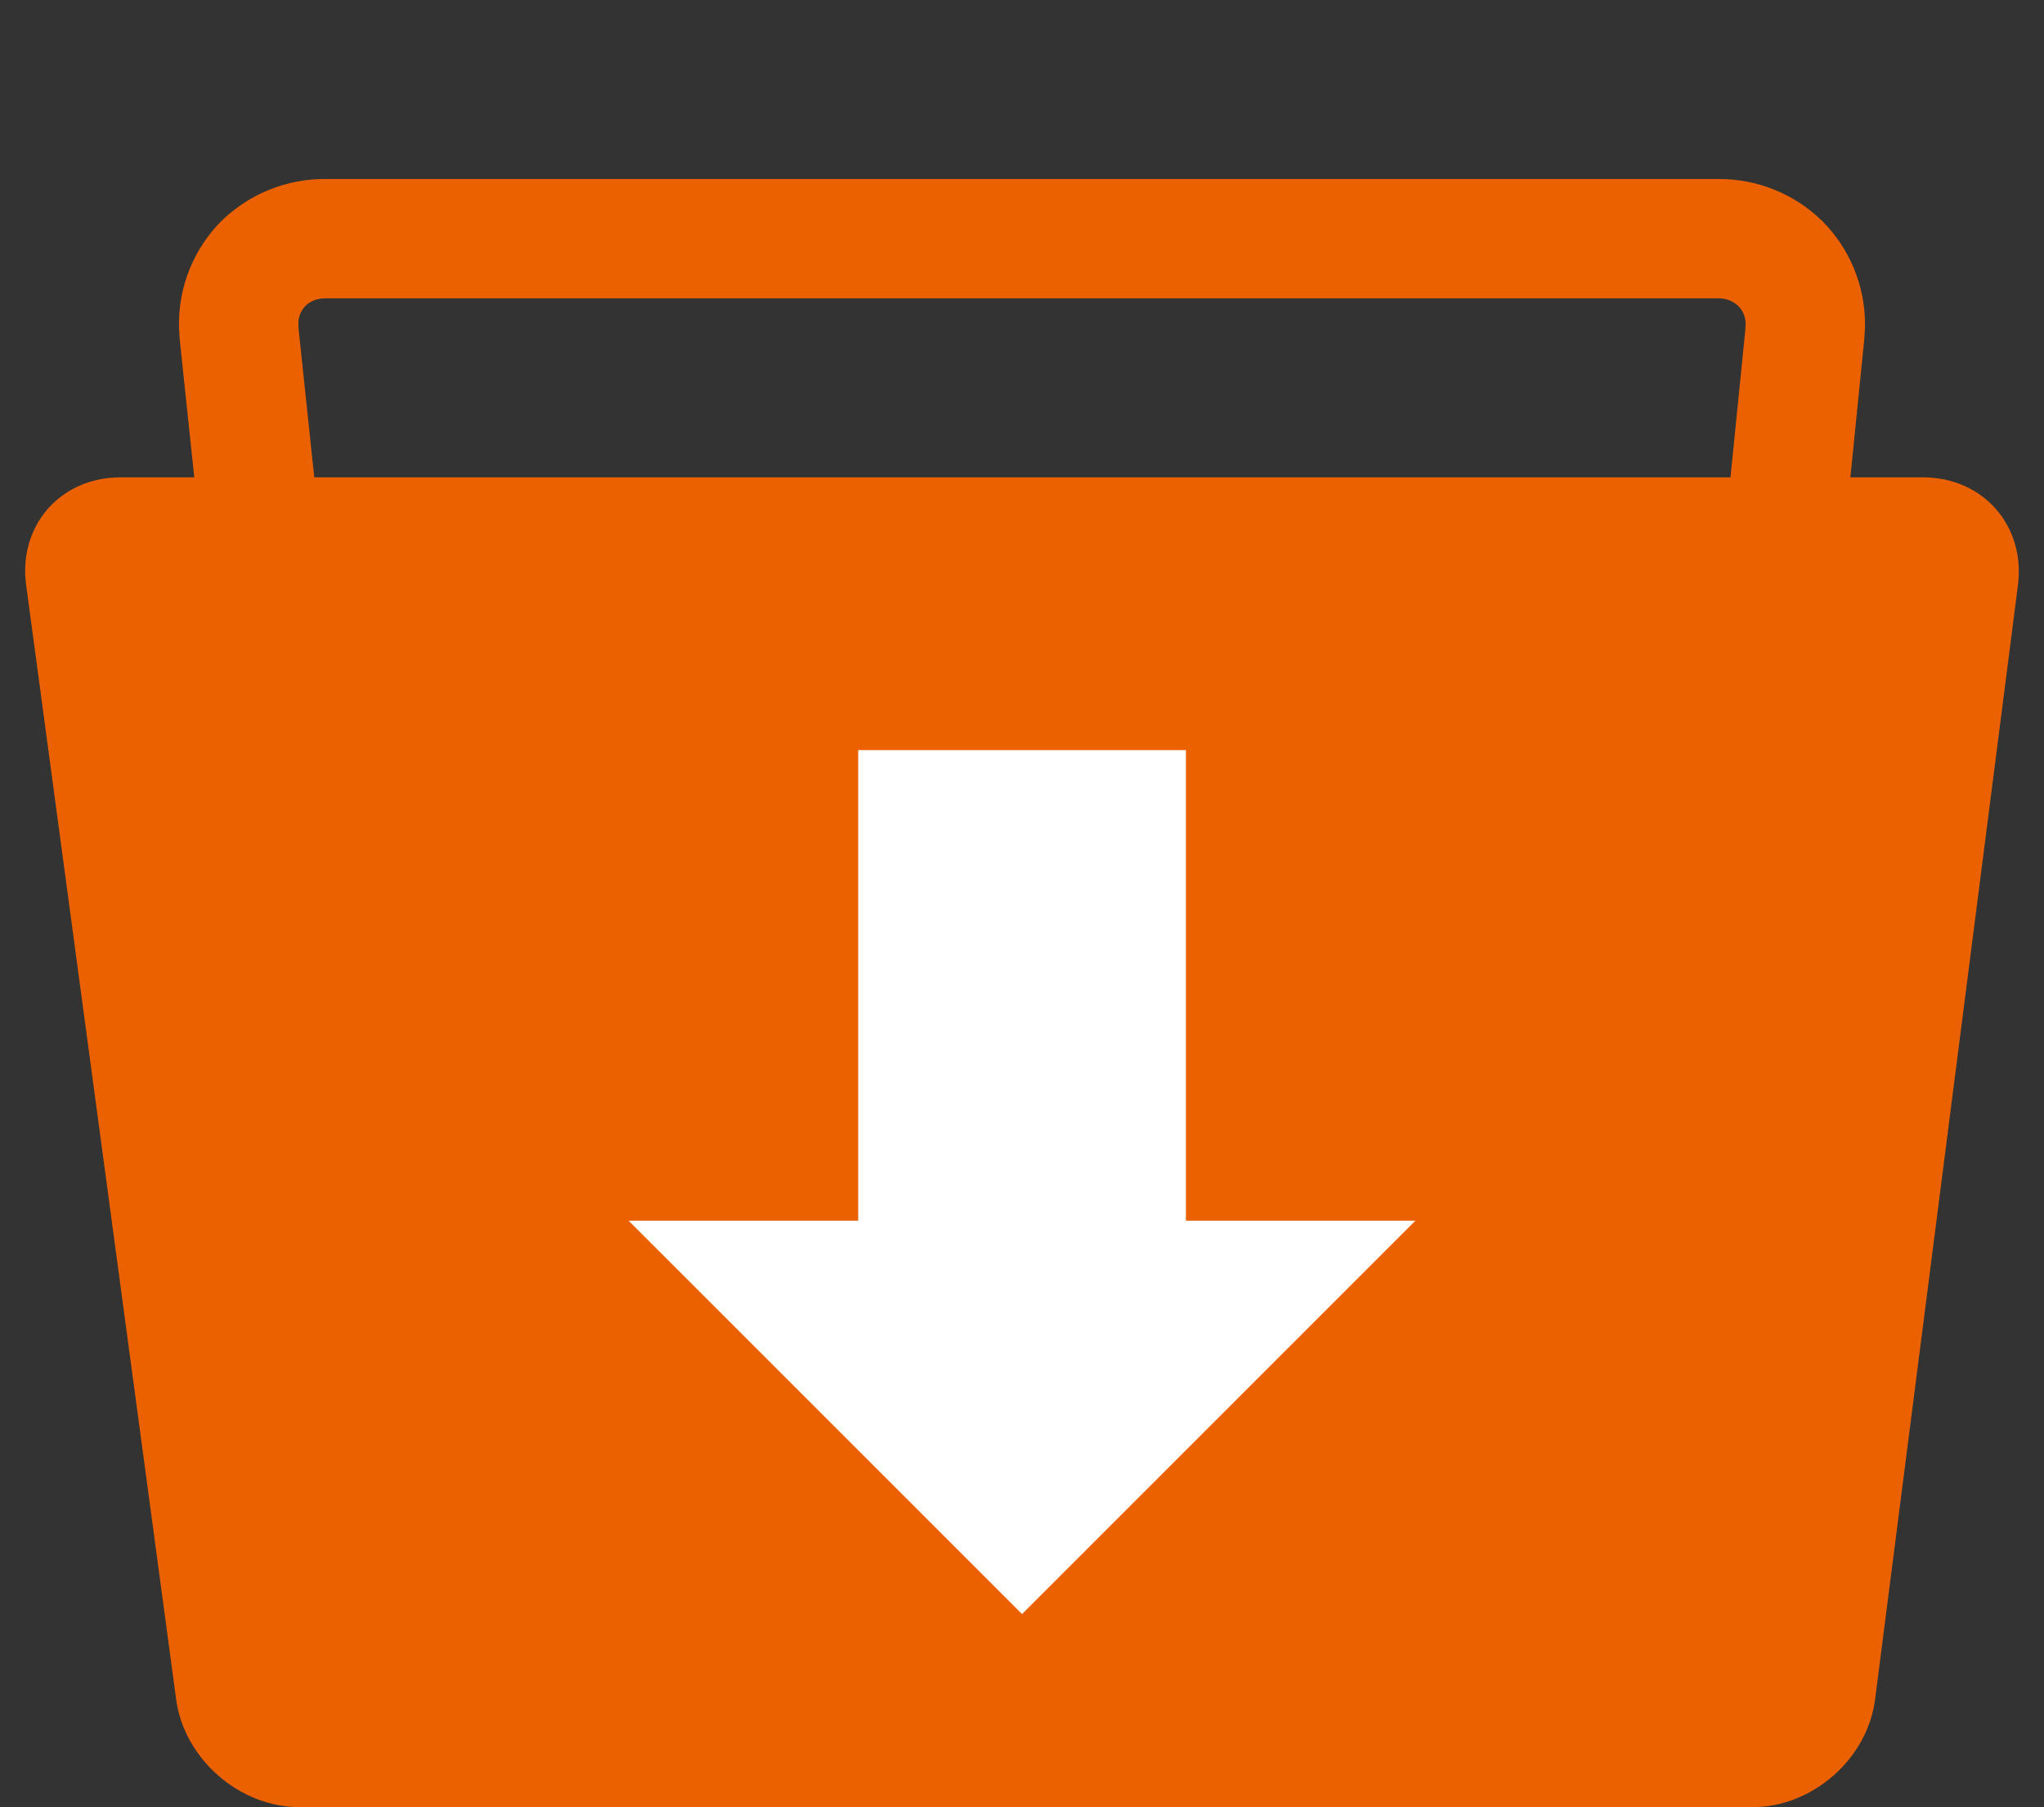 <?xml version="1.0" standalone="no"?><!-- Generator: Gravit.io --><svg xmlns="http://www.w3.org/2000/svg" xmlns:xlink="http://www.w3.org/1999/xlink" style="isolation:isolate" viewBox="0 0 119.901 106" width="119.901" height="106"><rect x="0" y="0" width="119.901" height="106" fill="#333333" stroke="none"/><defs><clipPath id="_clipPath_pLiQyqEcnNjWH5cmMvUzCXWCROPlpl63"><rect width="119.901" height="106"/></clipPath></defs><g clip-path="url(#_clipPath_pLiQyqEcnNjWH5cmMvUzCXWCROPlpl63)"><path d=" M 7.06 28 L 112.807 28 C 116.326 28 118.82 30.834 118.372 34.325 L 109.994 99.675 C 109.547 103.166 106.326 106 102.807 106 L 17.56 106 C 14.04 106 10.802 103.168 10.333 99.681 L 1.534 34.319 C 1.064 30.832 3.54 28 7.06 28 Z " fill="rgb(235,97,0)"/><path d=" M 19.1 10.5 L 100.77 10.5 C 103.07 10.48 105.27 11.37 106.91 12.98 C 108.52 14.6 109.42 16.8 109.4 19.08 C 109.4 19.13 109.4 19.18 109.4 19.23 L 109.36 19.88 L 102.64 86.73 C 102.64 86.74 102.64 86.75 102.63 86.76 C 102.37 89.15 101.24 91.35 99.45 92.95 C 97.68 94.57 95.37 95.48 92.97 95.5 C 92.96 95.5 92.95 95.5 92.94 95.5 L 27.33 95.5 C 24.91 95.5 22.58 94.61 20.79 92.99 C 18.99 91.38 17.86 89.15 17.6 86.75 L 10.54 19.89 L 10.5 19.21 C 10.5 19.16 10.5 19.11 10.5 19.05 C 10.48 16.78 11.38 14.58 12.98 12.97 C 14.62 11.37 16.82 10.48 19.1 10.5 Z  M 19.09 17.5 L 100.79 17.5 C 100.8 17.5 100.81 17.5 100.83 17.5 C 101.25 17.5 101.66 17.66 101.97 17.95 C 102.24 18.22 102.39 18.59 102.4 18.97 L 102.38 19.36 L 95.67 86.01 C 95.6 86.69 95.27 87.31 94.75 87.76 C 94.26 88.23 93.6 88.49 92.92 88.5 L 27.33 88.5 C 26.64 88.5 25.98 88.25 25.47 87.79 C 24.96 87.33 24.64 86.7 24.57 86.01 L 17.52 19.34 L 17.5 18.94 C 17.51 18.57 17.66 18.21 17.92 17.94 C 18.22 17.65 18.63 17.5 19.05 17.5 C 19.06 17.5 19.07 17.5 19.09 17.5 Z " fill-rule="evenodd" fill="rgb(235,97,0)"/><path d=" M 69.565 71.603 L 69.565 44 L 50.342 44 L 50.342 71.603 L 36.876 71.603 L 59.954 94.675 L 83.025 71.603 L 69.565 71.603 L 69.565 71.603 Z " fill="rgb(255,255,255)"/></g></svg>